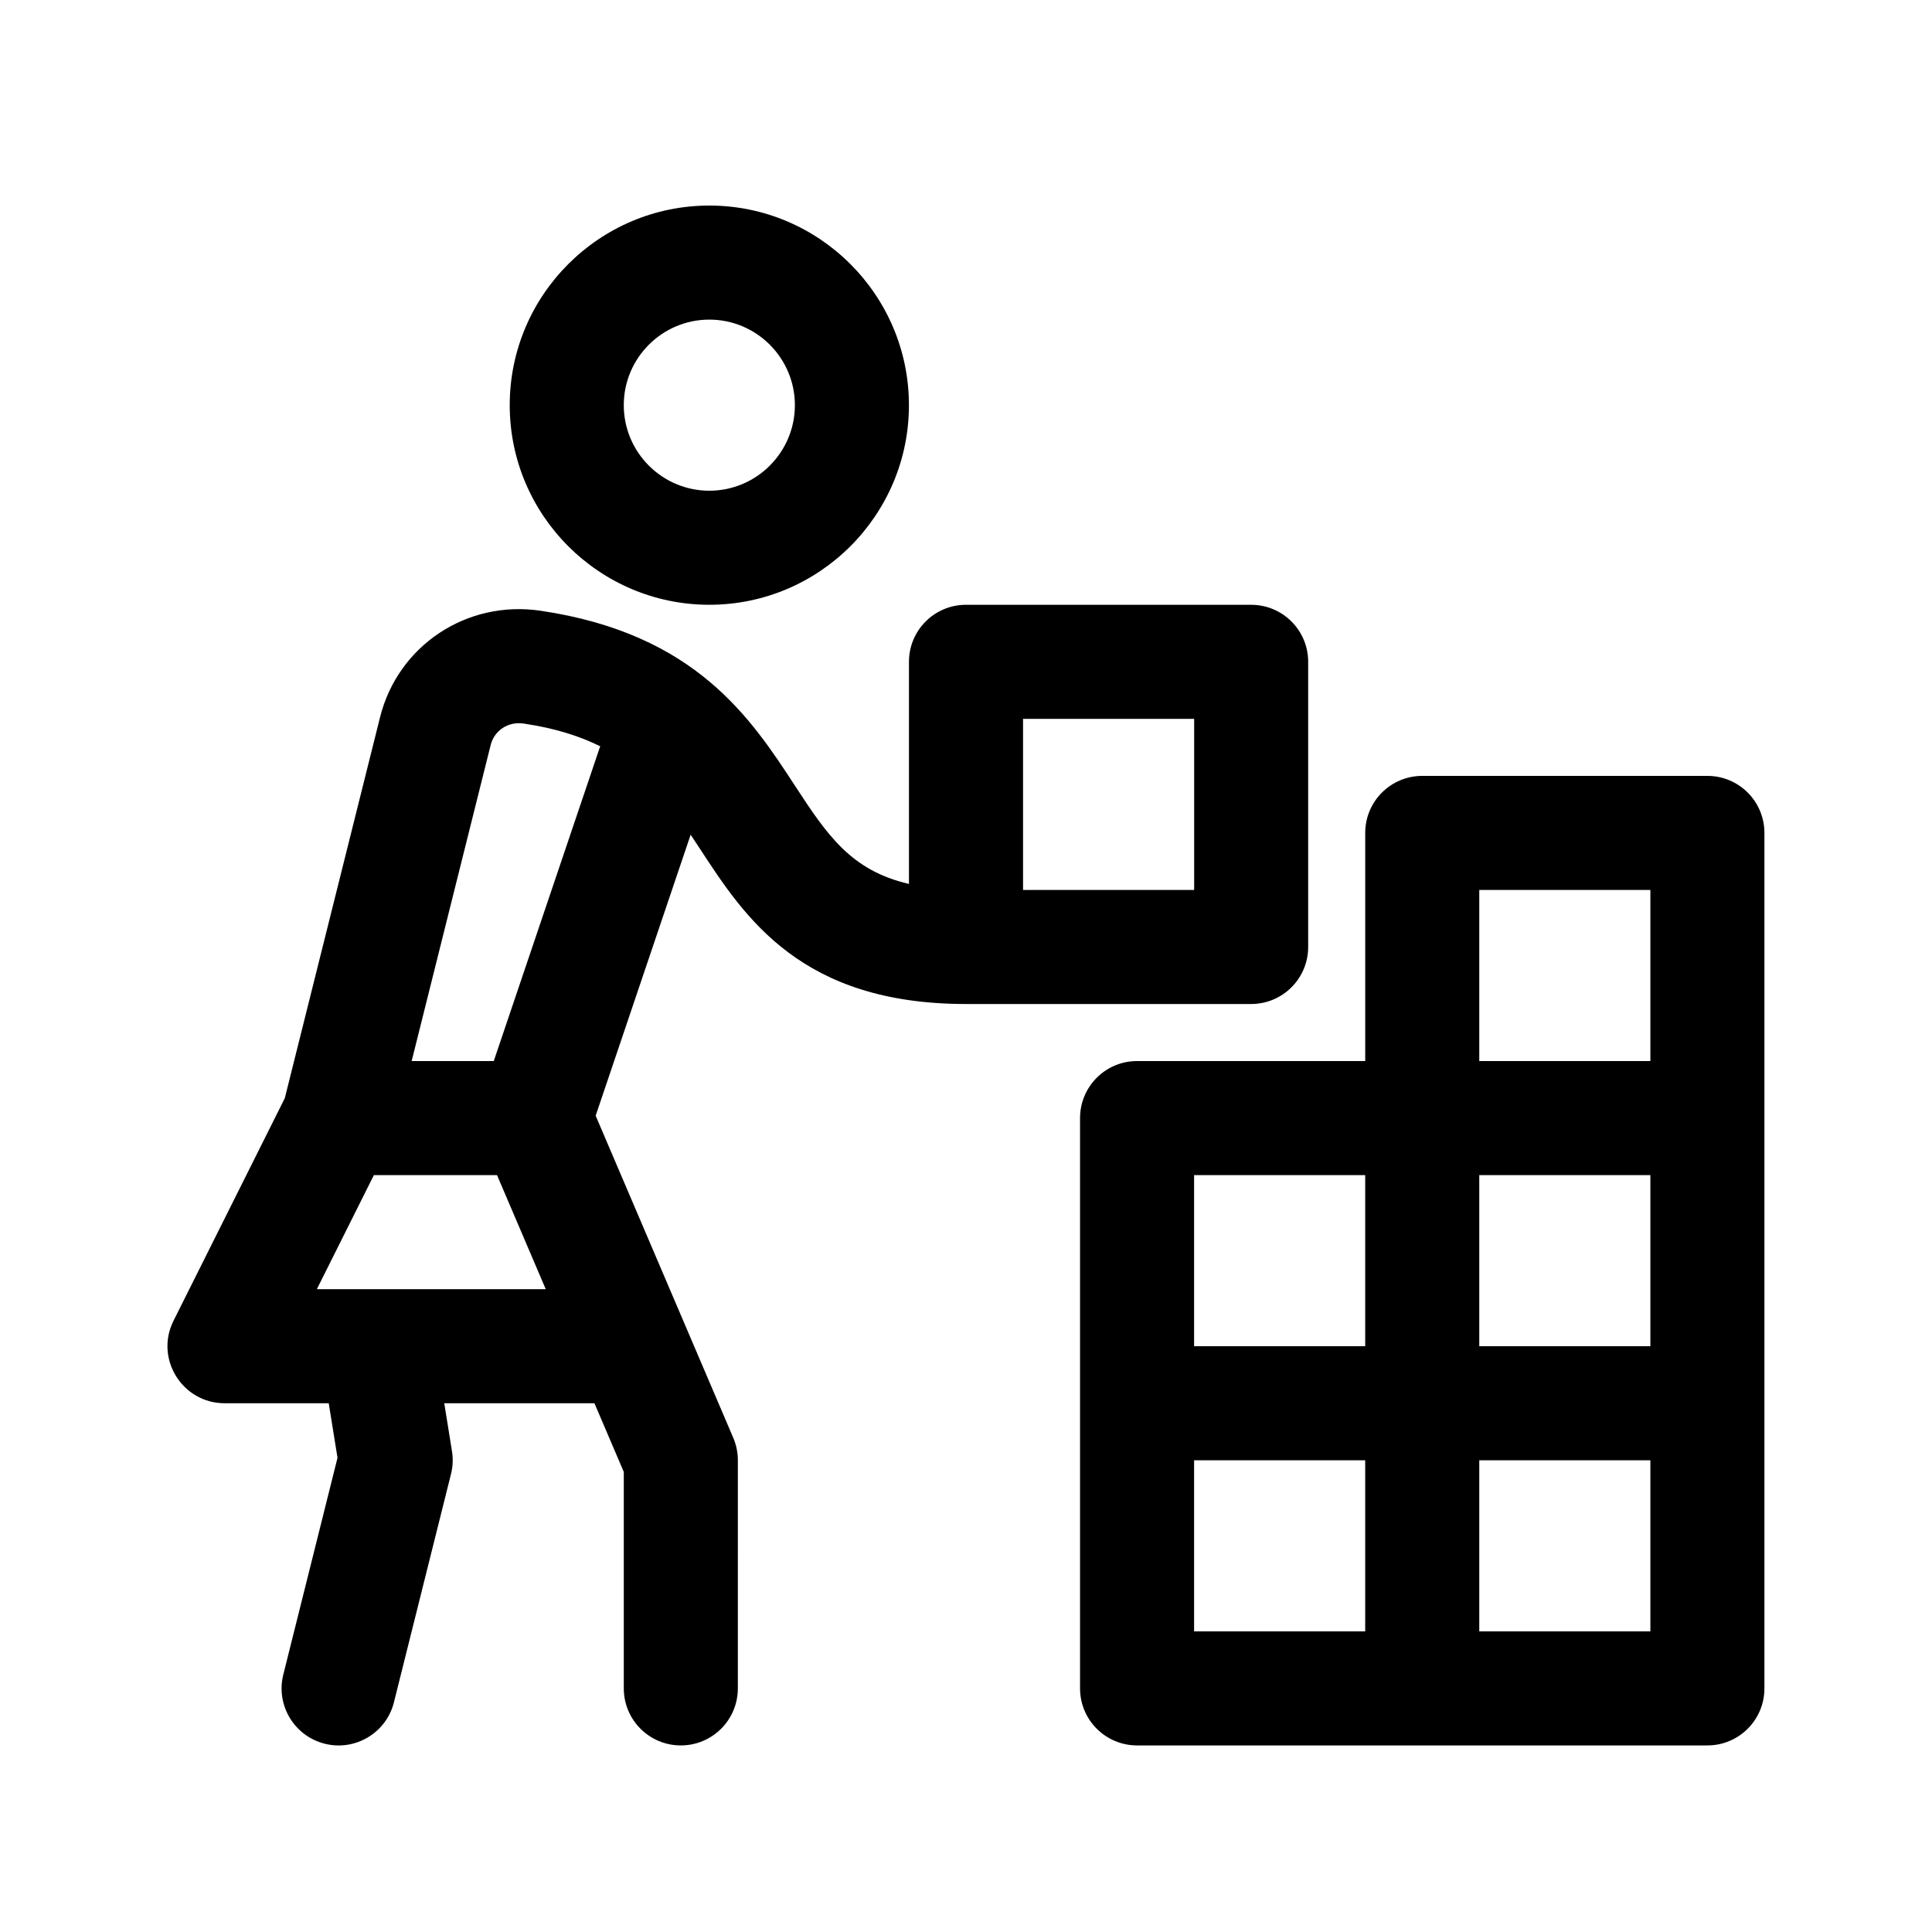 <?xml version="1.0" encoding="UTF-8"?>
<!-- Uploaded to: ICON Repo, www.iconrepo.com, Generator: ICON Repo Mixer Tools -->
<svg fill="#000000" width="800px" height="800px" version="1.1" viewBox="144 144 512 512" xmlns="http://www.w3.org/2000/svg">
 <g>
  <path d="m596.48 349.62h-75.57c-8.352 0-15.113 6.766-15.113 15.113v60.457h-60.461c-8.352 0-15.113 6.766-15.113 15.113v151.14c0 8.348 6.762 15.113 15.113 15.113h151.14c8.352 0 15.113-6.766 15.113-15.113v-226.71c0-8.34-6.762-15.113-15.113-15.113zm-90.688 226.71h-45.344v-45.344h45.344zm0-75.57h-45.344v-45.344h45.344zm75.574 75.57h-45.344v-45.344h45.344zm0-75.57h-45.344v-45.344h45.344zm0-75.574h-45.344v-45.344h45.344z"/>
  <path d="m490.68 394.96v-75.57c0-8.348-6.762-15.113-15.113-15.113l-75.57-0.004c-8.352 0-15.113 6.766-15.113 15.113v58.859c-15.332-3.531-21.668-12.949-30.113-25.871-11.75-18.008-26.375-40.41-67.426-46.508-19.66-2.957-37.891 9.246-42.629 28.207l-25.242 100.95-29.484 58.973c-5.043 10.082 2.348 21.875 13.52 21.875h27.605l2.328 14.461-14.363 57.445c-2.035 8.102 2.891 16.309 11 18.332 7.969 2.016 16.277-2.816 18.32-11l15.113-60.457c0.504-1.984 0.59-4.051 0.266-6.066l-2.047-12.715h39.801l7.777 18.207v57.363c0 8.348 6.762 15.113 15.113 15.113 8.352 0 15.113-6.766 15.113-15.113l0.004-60.457c0-2.035-0.414-4.062-1.211-5.934l-36.473-85.379 25.172-74.465c0.805 1.219 1.605 2.418 2.434 3.68 11.98 18.352 26.875 41.184 70.535 41.184h75.57c8.352 0 15.113-6.766 15.113-15.113zm-262.71 90.684 15.113-30.23h32.633l12.914 30.23zm46.883-60.457h-21.758l20.945-83.777c0.957-3.812 4.664-6.34 8.887-5.637 8.305 1.234 14.723 3.332 20.129 5.996zm185.61-45.34h-45.344v-45.344h45.344z"/>
  <path d="m331.98 304.27c29.164 0 52.898-23.734 52.898-52.898s-23.734-52.898-52.898-52.898-52.898 23.734-52.898 52.898 23.734 52.898 52.898 52.898zm0-75.57c12.5 0 22.672 10.172 22.672 22.672s-10.172 22.672-22.672 22.672-22.672-10.168-22.672-22.672 10.172-22.672 22.672-22.672z"/>
 </g>
</svg>